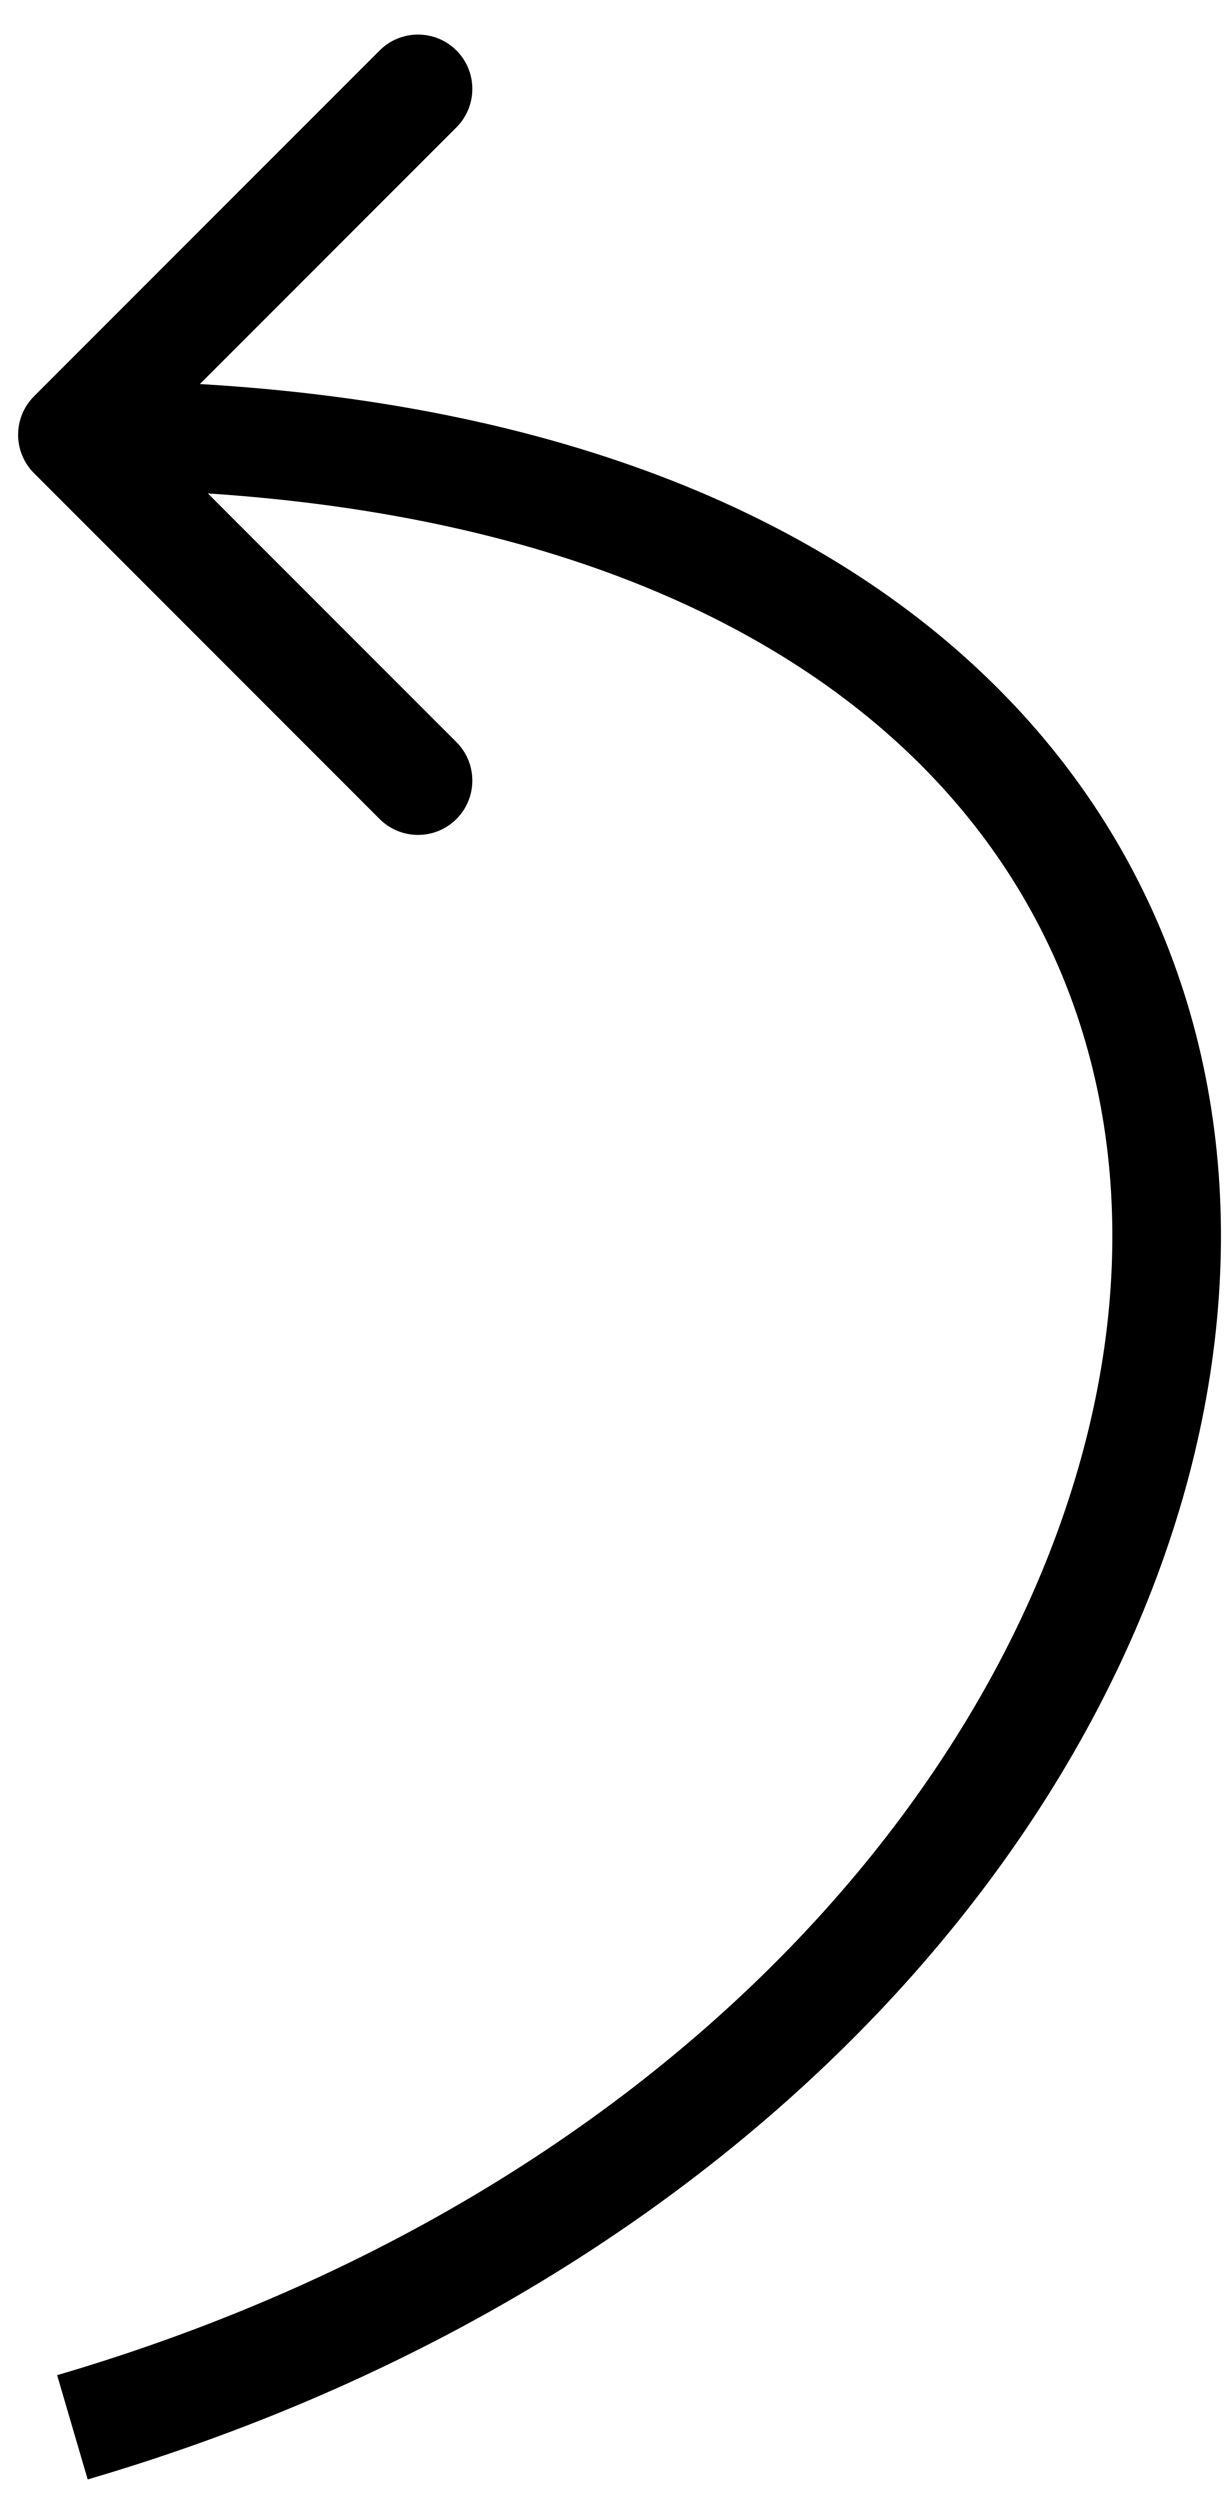 <?xml version="1.0" encoding="UTF-8"?> <svg xmlns="http://www.w3.org/2000/svg" width="34" height="69" viewBox="0 0 34 69" fill="none"><path d="M0.939 13.061C0.354 12.475 0.354 11.525 0.939 10.939L10.485 1.393C11.071 0.808 12.021 0.808 12.607 1.393C13.192 1.979 13.192 2.929 12.607 3.515L4.121 12L12.607 20.485C13.192 21.071 13.192 22.021 12.607 22.607C12.021 23.192 11.071 23.192 10.485 22.607L0.939 13.061ZM1.578 65.561C19.874 60.194 30.046 46.884 30.69 35.292C31.01 29.53 28.998 24.148 24.43 20.179C19.837 16.188 12.509 13.5 2 13.5V10.5C12.991 10.5 21.101 13.312 26.398 17.915C31.72 22.539 34.053 28.845 33.685 35.458C32.954 48.616 21.626 62.806 2.422 68.439L1.578 65.561Z" fill="black"></path></svg> 